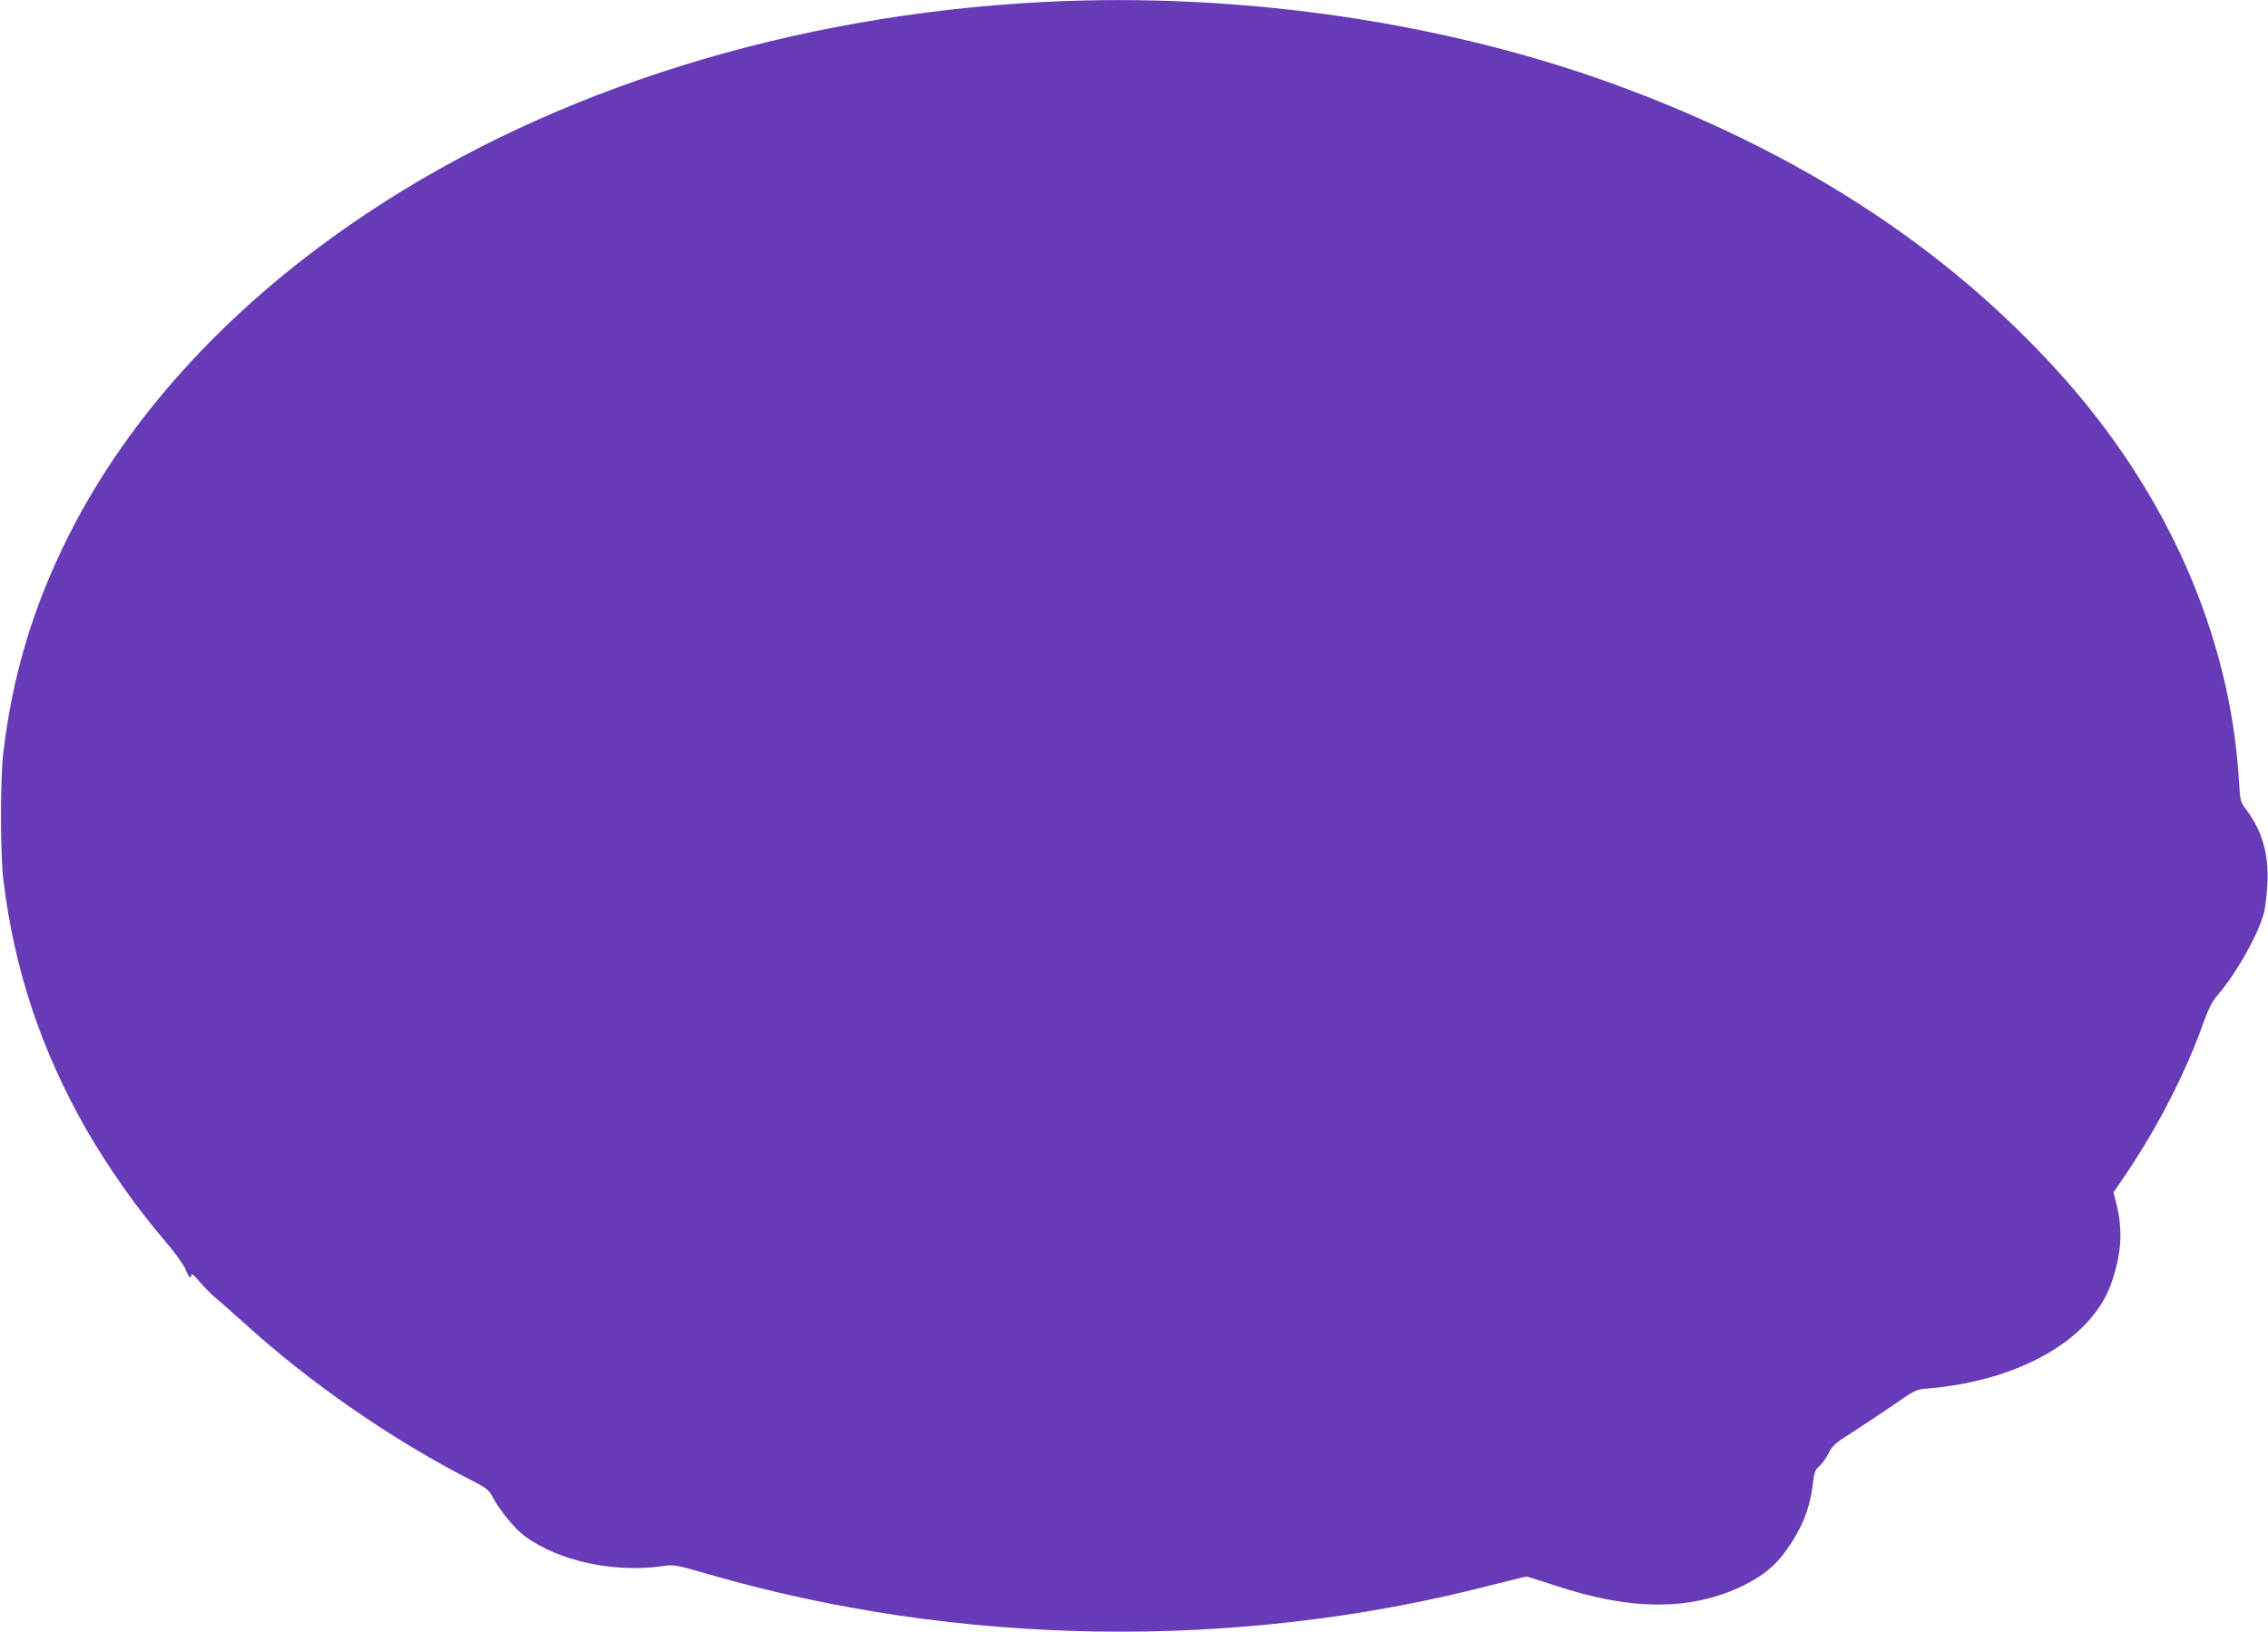<?xml version="1.0" standalone="no"?>
<!DOCTYPE svg PUBLIC "-//W3C//DTD SVG 20010904//EN"
 "http://www.w3.org/TR/2001/REC-SVG-20010904/DTD/svg10.dtd">
<svg version="1.0" xmlns="http://www.w3.org/2000/svg"
 width="1280pt" height="921pt" viewBox="0 0 1280 921"
 preserveAspectRatio="xMidYMid meet">
<g transform="translate(0,921) scale(0.1,-0.1)"
fill="#673ab7" stroke="none">
<path d="M5895 9199 c-1420 -72 -2764 -490 -3815 -1187 -767 -509 -1348 -1137
-1696 -1832 -197 -394 -313 -780 -365 -1215 -18 -144 -18 -576 0 -720 61 -507
213 -963 470 -1413 124 -215 285 -443 448 -633 49 -57 98 -125 109 -151 19
-48 34 -62 34 -32 0 9 19 -7 44 -37 25 -30 66 -72 93 -94 26 -22 95 -83 153
-135 378 -345 844 -667 1295 -897 84 -43 94 -51 119 -99 36 -68 126 -177 179
-215 190 -139 498 -206 770 -169 73 11 75 10 263 -44 1412 -410 2989 -433
4414 -64 107 27 200 50 205 50 6 0 78 -23 160 -50 429 -143 768 -144 1061 -2
113 55 184 113 248 204 85 120 130 230 146 363 9 74 14 88 38 108 15 13 39 46
52 73 22 44 38 58 134 118 59 38 164 108 233 155 124 86 125 87 201 93 520 46
925 283 1031 603 55 164 62 292 25 441 l-16 62 70 103 c182 269 343 584 442
867 23 64 46 109 71 138 112 128 245 368 269 482 6 30 14 100 17 155 8 161
-30 295 -116 410 -37 50 -38 51 -45 169 -49 822 -407 1632 -1018 2306 -628
693 -1425 1216 -2428 1595 -992 375 -2168 551 -3295 494z"/>
</g>
</svg>
